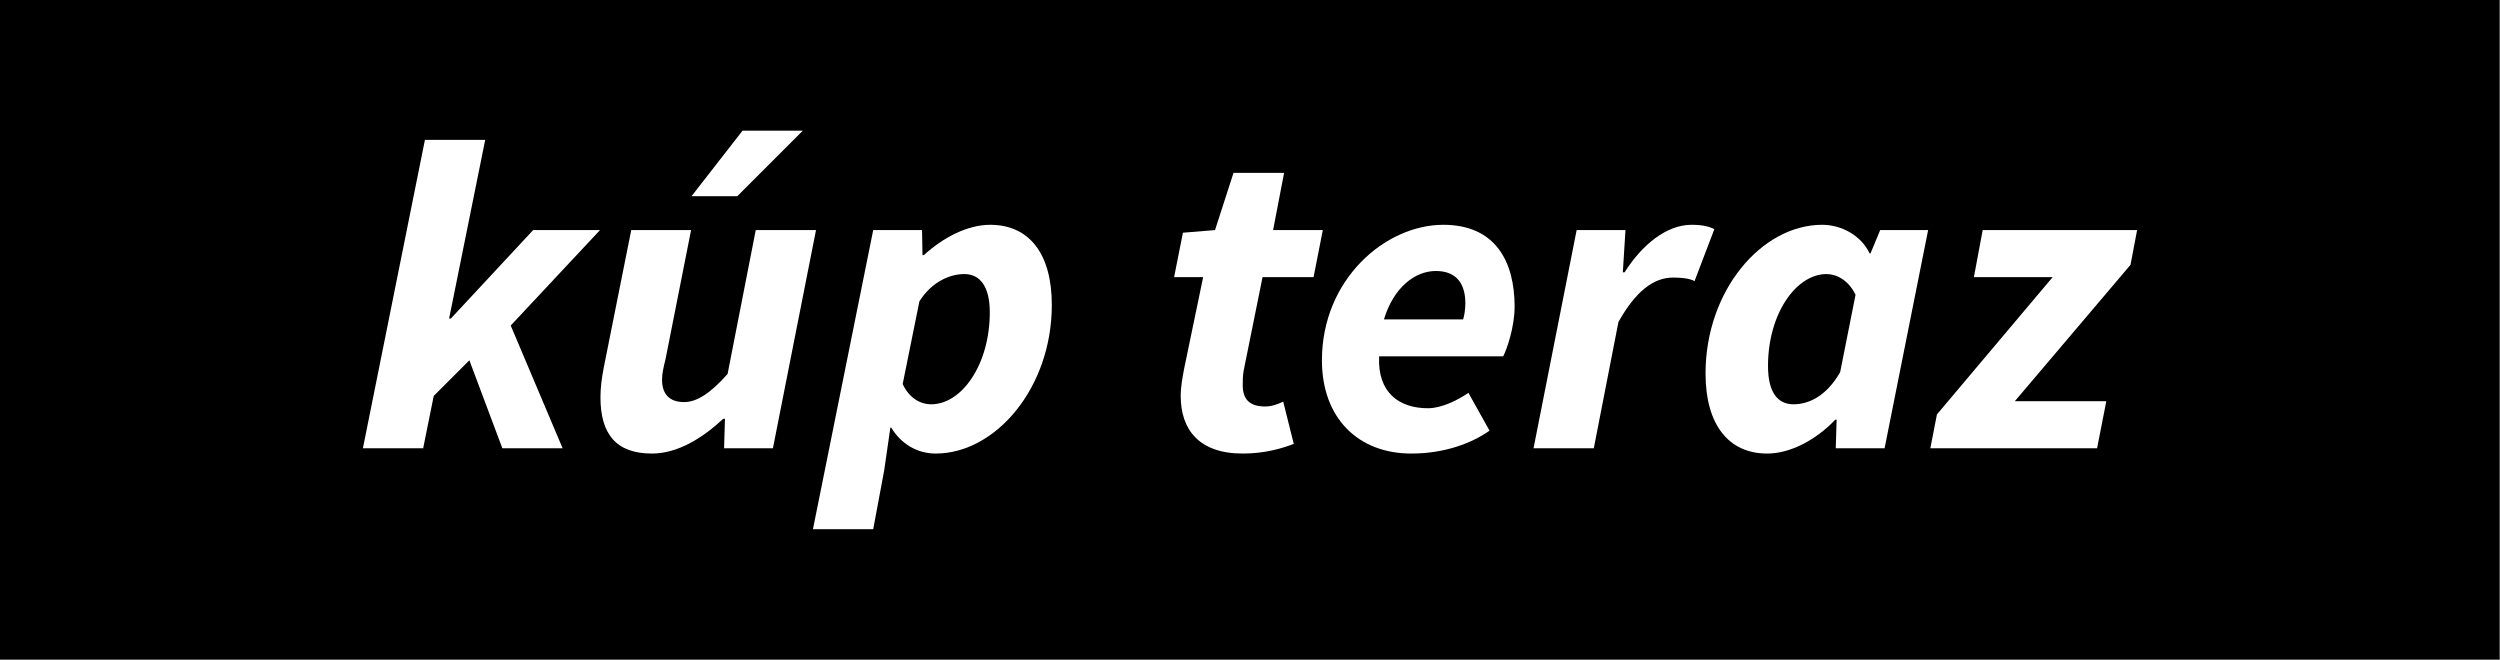 <?xml version="1.0" encoding="UTF-8" standalone="no"?>
<!DOCTYPE svg PUBLIC "-//W3C//DTD SVG 1.1//EN" "http://www.w3.org/Graphics/SVG/1.1/DTD/svg11.dtd">
<svg xmlns="http://www.w3.org/2000/svg" xmlns:xlink="http://www.w3.org/1999/xlink" xmlns:serif="http://www.serif.com/" width="100%" height="100%" viewBox="0 0 663 175" version="1.1" xml:space="preserve" style="fill-rule:evenodd;clip-rule:evenodd;stroke-linejoin:round;stroke-miterlimit:2;">
    <rect x="0" y="0" width="663" height="175" fill="#808080" stroke="none"/>
    <g transform="matrix(1,0,0,1,-363.066,-745.641)">
        <rect x="363.066" y="745.641" width="662.837" height="174.88"/>
        <g transform="matrix(1,0,0,1,457.674,864.524)">
            <g>
                <g transform="matrix(116.667,0,0,116.667,0,0)">
                    <path d="M0.014,0L0.151,0L0.175,-0.119L0.256,-0.2L0.331,0L0.468,0L0.35,-0.279L0.553,-0.496L0.401,-0.496L0.214,-0.295L0.21,-0.295L0.292,-0.701L0.155,-0.701L0.014,0Z" style="fill:white;fill-rule:nonzero;"/>
                </g>
                <g transform="matrix(116.667,0,0,116.667,60.084,0)">
                    <path d="M0.529,-0.496L0.392,-0.496L0.328,-0.169C0.289,-0.125 0.258,-0.105 0.229,-0.105C0.197,-0.105 0.179,-0.122 0.179,-0.156C0.179,-0.169 0.182,-0.183 0.187,-0.203L0.245,-0.496L0.109,-0.496L0.047,-0.186C0.042,-0.161 0.039,-0.138 0.039,-0.116C0.039,-0.033 0.074,0.012 0.156,0.012C0.216,0.012 0.273,-0.025 0.318,-0.067L0.322,-0.067L0.32,0L0.431,0L0.529,-0.496ZM0.246,-0.573L0.35,-0.573L0.499,-0.722L0.362,-0.722L0.246,-0.573Z" style="fill:white;fill-rule:nonzero;"/>
                </g>
                <g transform="matrix(116.667,0,0,116.667,123.667,0)">
                    <path d="M0.153,-0.047L0.155,-0.047C0.177,-0.01 0.214,0.012 0.256,0.012C0.392,0.012 0.52,-0.137 0.52,-0.326C0.52,-0.443 0.468,-0.508 0.38,-0.508C0.329,-0.508 0.274,-0.48 0.229,-0.439L0.226,-0.439L0.225,-0.496L0.114,-0.496L-0.023,0.184L0.114,0.184L0.139,0.05L0.153,-0.047ZM0.321,-0.396C0.356,-0.396 0.379,-0.369 0.379,-0.309C0.379,-0.19 0.315,-0.1 0.246,-0.1C0.221,-0.1 0.196,-0.114 0.181,-0.146L0.219,-0.334C0.248,-0.38 0.29,-0.396 0.321,-0.396Z" style="fill:white;fill-rule:nonzero;"/>
                </g>
                <g transform="matrix(116.667,0,0,116.667,211.284,0)">
                    <path d="M0.07,-0.182C0.066,-0.161 0.062,-0.14 0.062,-0.119C0.062,-0.043 0.103,0.012 0.203,0.012C0.254,0.012 0.293,0 0.319,-0.01L0.295,-0.106C0.282,-0.1 0.269,-0.095 0.254,-0.095C0.219,-0.095 0.203,-0.111 0.203,-0.143C0.203,-0.154 0.203,-0.164 0.205,-0.176L0.248,-0.389L0.364,-0.389L0.385,-0.496L0.272,-0.496L0.297,-0.626L0.182,-0.626L0.14,-0.496L0.067,-0.49L0.047,-0.389L0.113,-0.389L0.07,-0.182Z" style="fill:white;fill-rule:nonzero;"/>
                </g>
                <g transform="matrix(116.667,0,0,116.667,252.584,0)">
                    <path d="M0.029,-0.2C0.029,-0.068 0.112,0.012 0.232,0.012C0.309,0.012 0.37,-0.012 0.41,-0.04L0.362,-0.126C0.337,-0.109 0.301,-0.091 0.27,-0.091C0.205,-0.091 0.155,-0.126 0.159,-0.209L0.441,-0.209C0.449,-0.224 0.467,-0.275 0.467,-0.322C0.467,-0.425 0.423,-0.508 0.305,-0.508C0.173,-0.508 0.029,-0.384 0.029,-0.2ZM0.17,-0.293C0.192,-0.366 0.241,-0.403 0.288,-0.403C0.338,-0.403 0.355,-0.37 0.355,-0.33C0.355,-0.316 0.353,-0.303 0.35,-0.293L0.17,-0.293Z" style="fill:white;fill-rule:nonzero;"/>
                </g>
                <g transform="matrix(116.667,0,0,116.667,310.451,0)">
                    <path d="M0.014,0L0.151,0L0.207,-0.287C0.246,-0.357 0.287,-0.388 0.331,-0.388C0.347,-0.388 0.367,-0.387 0.38,-0.38L0.425,-0.498C0.414,-0.504 0.398,-0.508 0.373,-0.508C0.316,-0.508 0.26,-0.462 0.221,-0.4L0.217,-0.4L0.223,-0.496L0.112,-0.496L0.014,0Z" style="fill:white;fill-rule:nonzero;"/>
                </g>
                <g transform="matrix(116.667,0,0,116.667,354.084,0)">
                    <path d="M0.031,-0.17C0.031,-0.053 0.084,0.012 0.171,0.012C0.223,0.012 0.281,-0.018 0.326,-0.065L0.329,-0.065L0.327,0L0.438,0L0.537,-0.496L0.428,-0.496L0.406,-0.443L0.404,-0.443C0.385,-0.483 0.341,-0.508 0.296,-0.508C0.159,-0.508 0.031,-0.359 0.031,-0.17ZM0.231,-0.1C0.195,-0.1 0.173,-0.127 0.173,-0.187C0.173,-0.306 0.237,-0.396 0.306,-0.396C0.329,-0.396 0.356,-0.382 0.372,-0.349L0.337,-0.173C0.305,-0.117 0.264,-0.1 0.231,-0.1Z" style="fill:white;fill-rule:nonzero;"/>
                </g>
                <g transform="matrix(116.667,0,0,116.667,418.485,0)">
                    <path d="M-0.01,0L0.369,0L0.39,-0.107L0.182,-0.107L0.445,-0.417L0.46,-0.496L0.109,-0.496L0.089,-0.389L0.268,-0.389L0.005,-0.077L-0.01,0Z" style="fill:white;fill-rule:nonzero;"/>
                </g>
            </g>
        </g>
    </g>
</svg>
